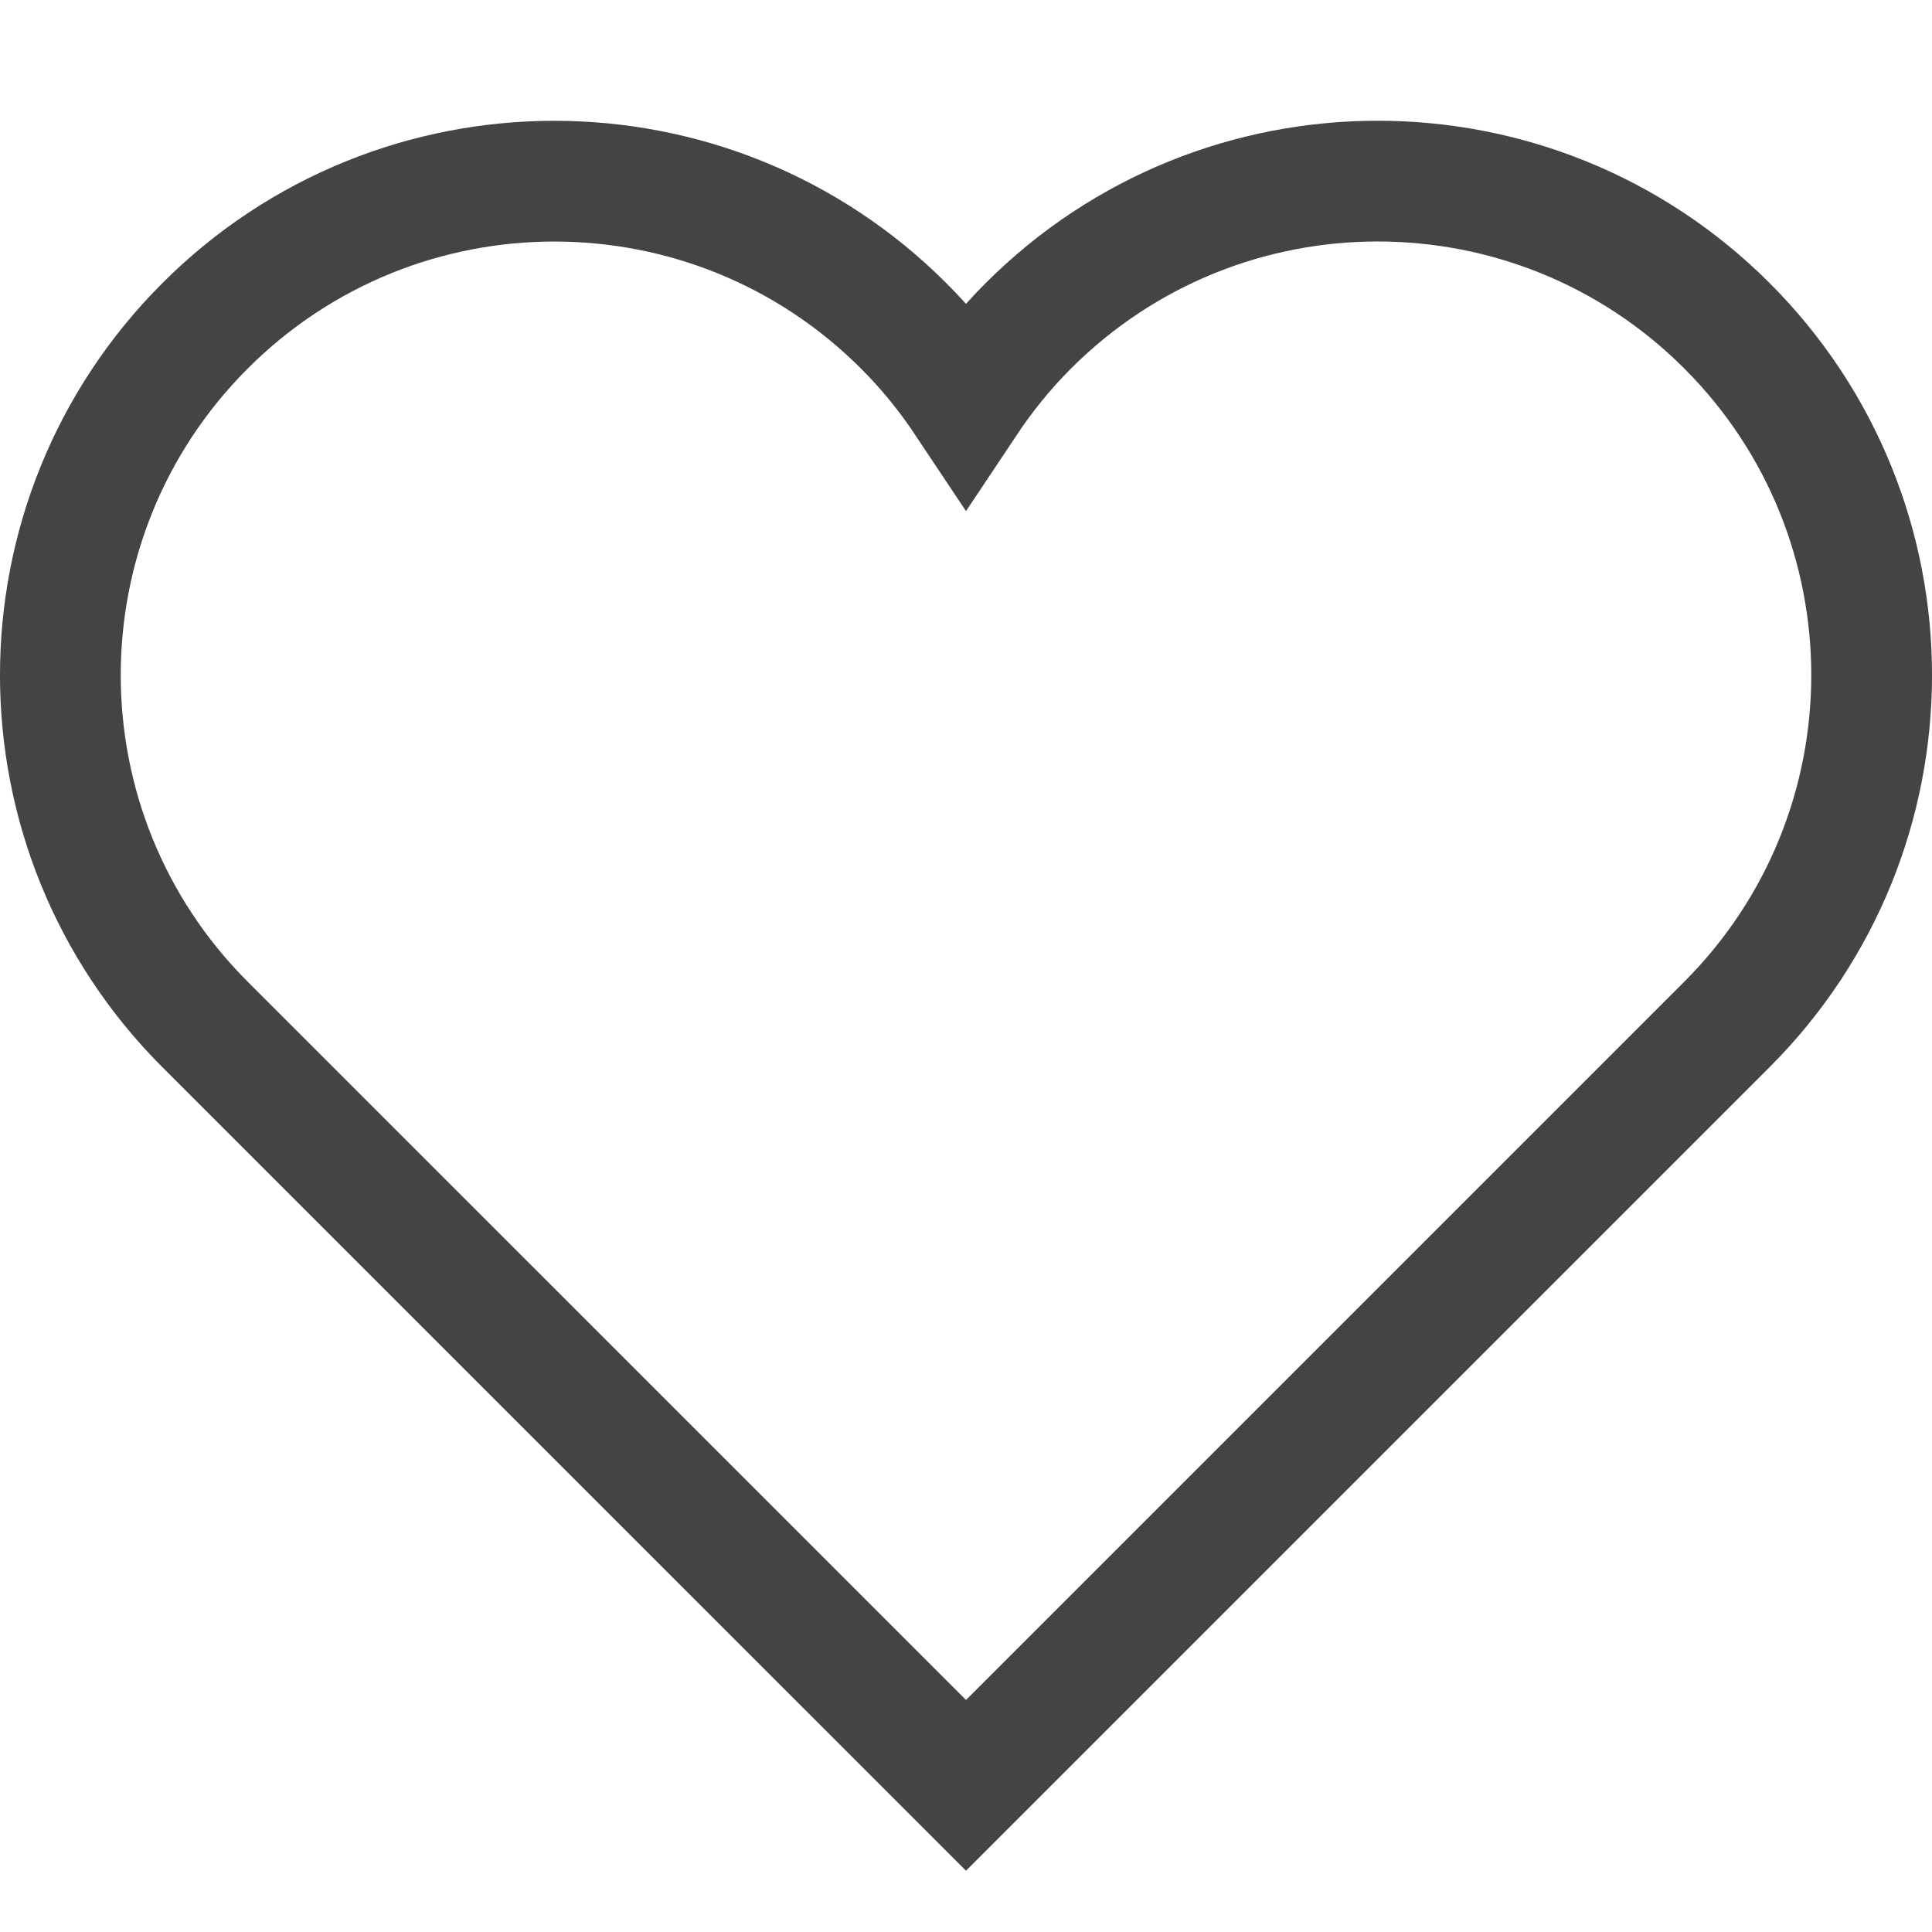 <svg xmlns="http://www.w3.org/2000/svg" xmlns:xlink="http://www.w3.org/1999/xlink" x="0px" y="0px" width="32px" height="32px" viewBox="0 0 32 32" stroke-width="2"><g stroke-width="2" transform="translate(0, 0)"><path fill="none" stroke="#444444" stroke-width="2" stroke-linecap="square" stroke-miterlimit="10" d="M28.604,5.396 c-3.195-3.195-8.376-3.195-11.571,0C16.639,5.79,16.297,6.215,16,6.661c-0.297-0.446-0.639-0.871-1.033-1.264 c-3.195-3.195-8.376-3.195-11.571,0c-3.195,3.195-3.195,8.376,0,11.571L16,29.571l12.604-12.604 C31.799,13.772,31.799,8.592,28.604,5.396z" stroke-linejoin="miter"></path></g></svg>